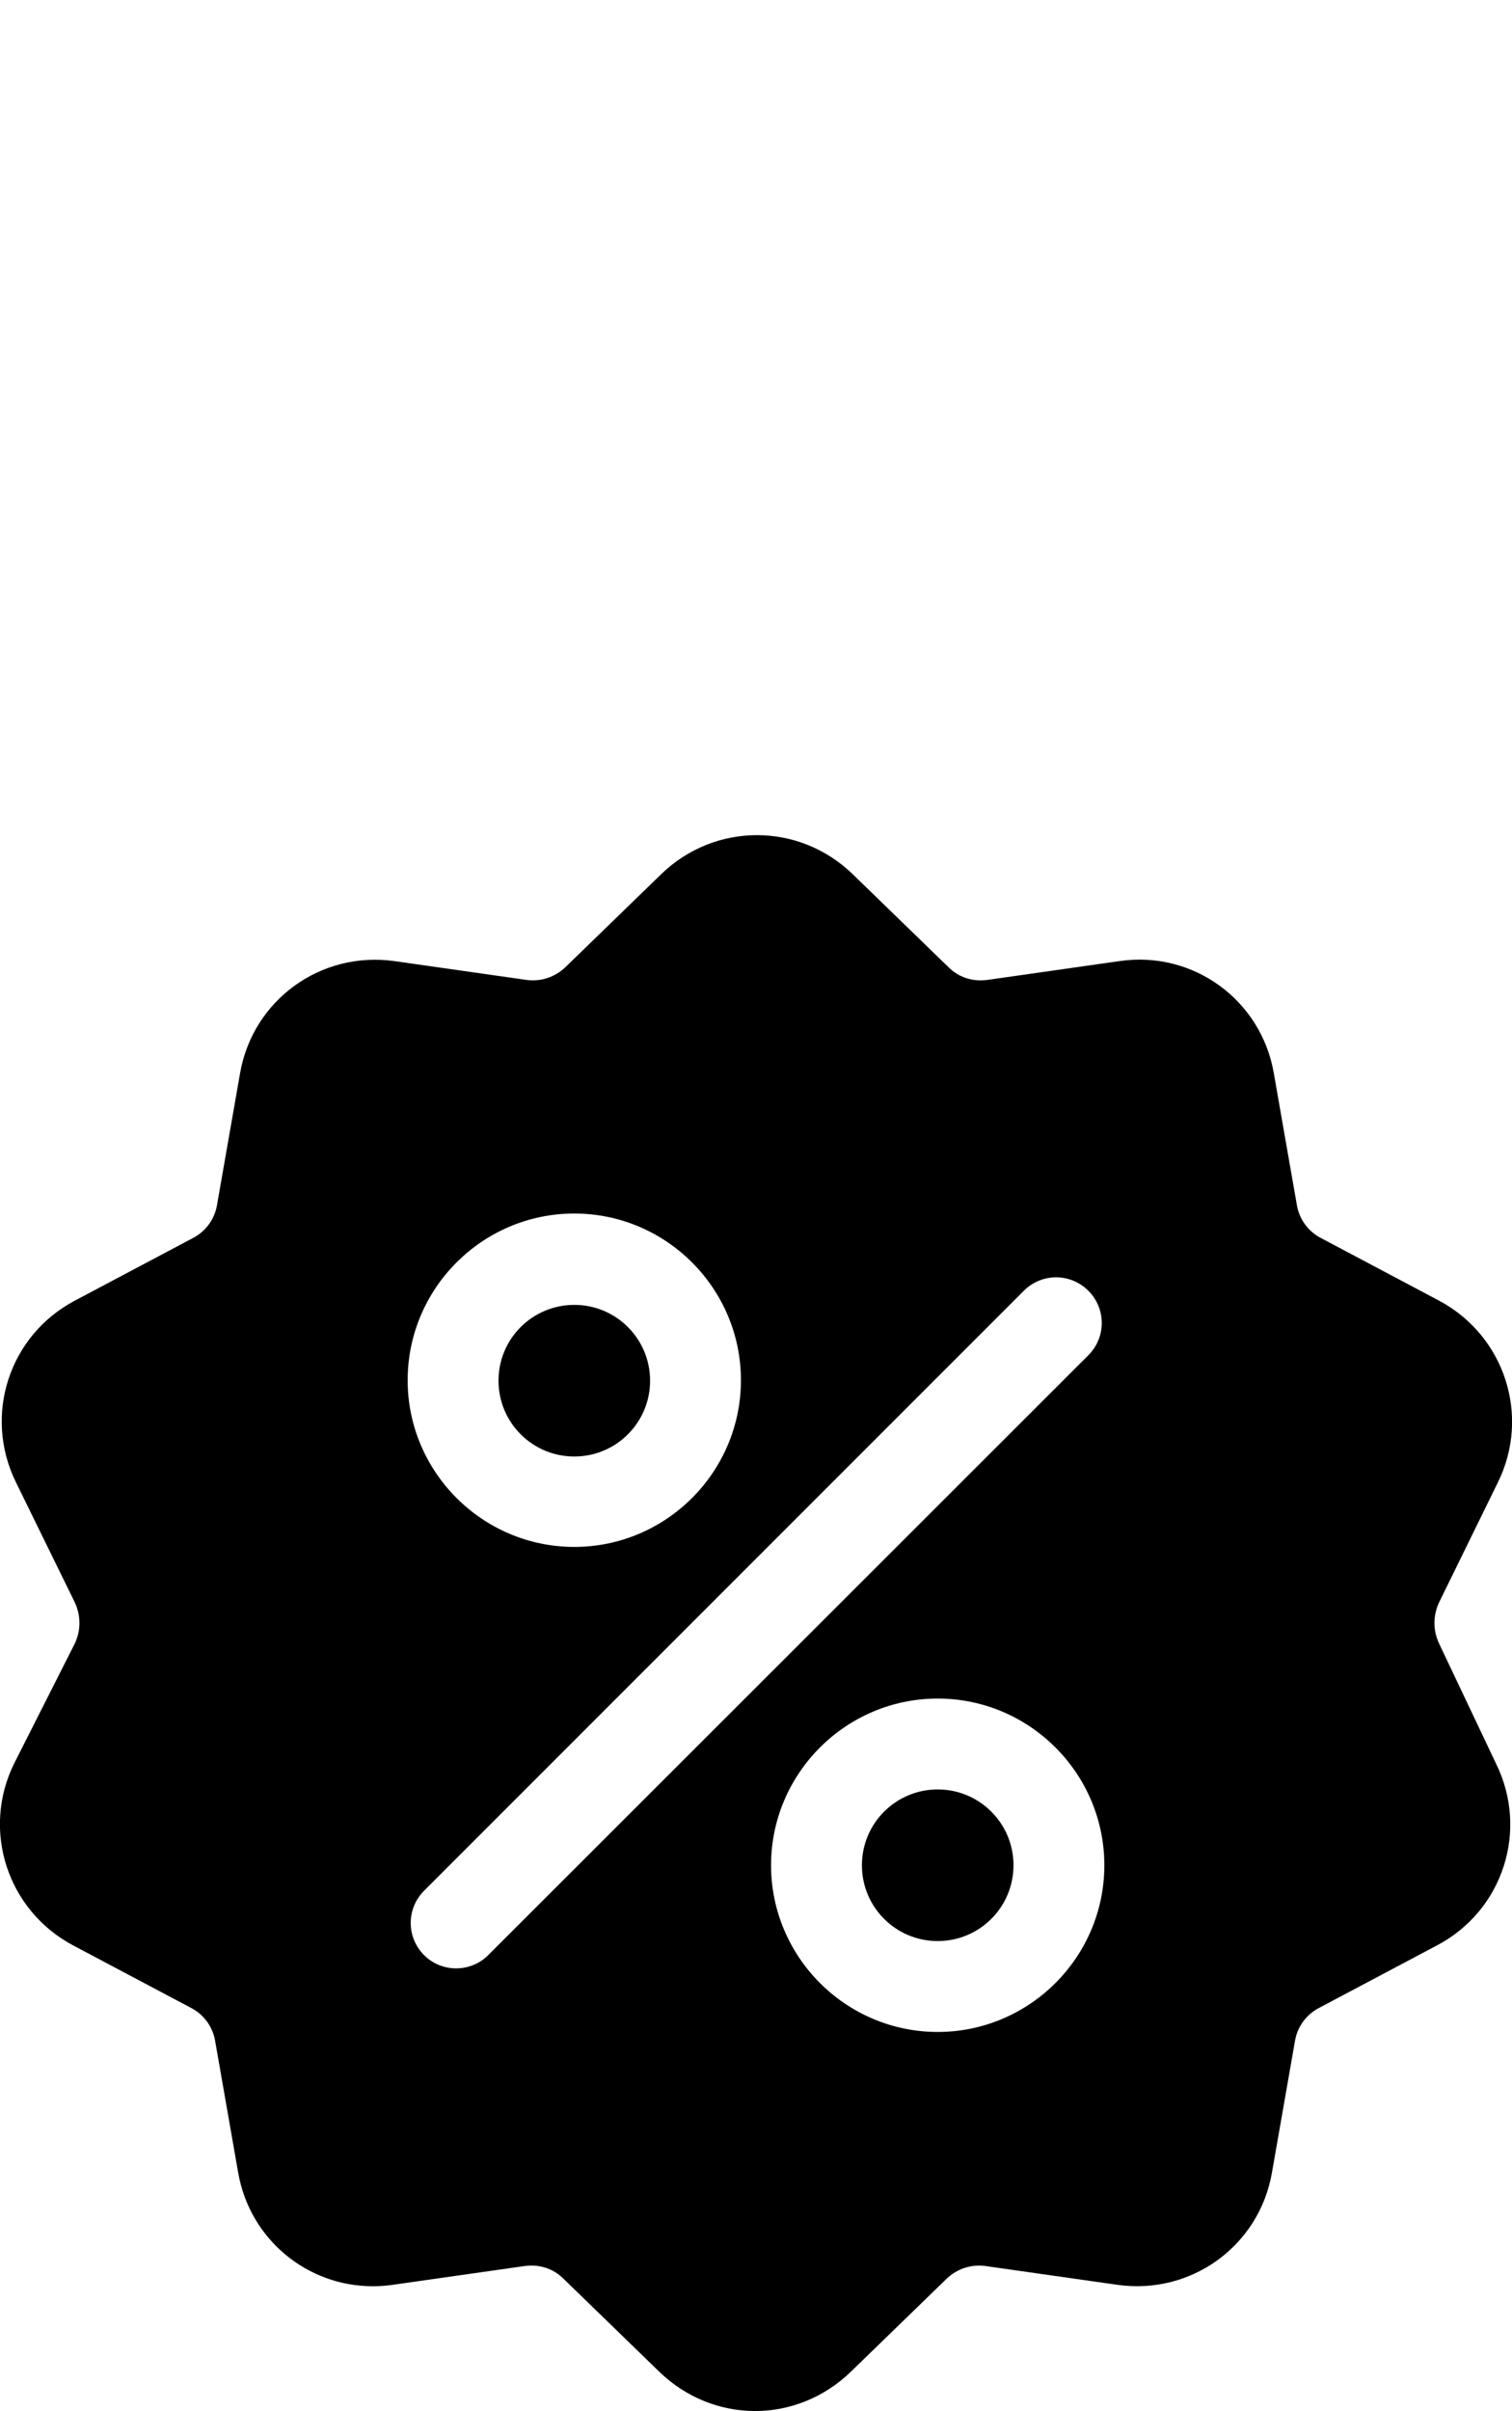 <?xml version="1.0" encoding="utf-8"?>
<!-- Generator: Adobe Illustrator 23.0.1, SVG Export Plug-In . SVG Version: 6.00 Build 0)  -->
<svg version="1.1" id="Capa_1" xmlns="http://www.w3.org/2000/svg" xmlns:xlink="http://www.w3.org/1999/xlink" x="0px" y="0px"
	 viewBox="0 0 321.2 512" style="enable-background:new 0 0 321.2 512;" xml:space="preserve">
<g>
	<g>
		<g>
			<path d="M305.7,349c-1.3-2.8-1.3-5.9,0-8.7l12.5-25.5c7-14.2,1.4-31.2-12.5-38.6l-25.1-13.3c-2.7-1.4-4.6-4-5.1-7l-4.9-28
				c-2.7-15.6-17.2-26.1-32.8-23.8l-28.1,4c-3,0.4-6-0.5-8.2-2.7l-20.4-19.8c-11.4-11-29.2-11-40.6,0l-20.4,19.8
				c-2.2,2.1-5.2,3.1-8.2,2.7l-28.1-4c-15.7-2.2-30.1,8.3-32.8,23.8l-4.9,28c-0.5,3-2.4,5.6-5.1,7l-25.1,13.3
				c-14,7.4-19.5,24.4-12.5,38.6l12.5,25.5c1.3,2.8,1.3,5.9,0,8.7L3,374.5c-7,14.2-1.4,31.2,12.5,38.6l25.1,13.3
				c2.7,1.4,4.6,4,5.1,7l4.9,28c2.5,14.2,14.7,24.1,28.6,24.1c1.4,0,2.8-0.1,4.2-0.3l28.1-4c3-0.4,6,0.5,8.2,2.7l20.4,19.8
				c5.7,5.5,13,8.3,20.3,8.3c7.3,0,14.6-2.8,20.3-8.3l20.4-19.8c2.2-2.1,5.2-3.1,8.2-2.7l28.1,4c15.7,2.2,30.1-8.3,32.8-23.8l4.9-28
				c0.5-3,2.4-5.6,5.1-7l25.1-13.3c14-7.4,19.5-24.4,12.5-38.6L305.7,349z M122,257.7c19.5,0,35.4,15.9,35.4,35.4
				s-15.9,35.4-35.4,35.4s-35.4-15.9-35.4-35.4S102.5,257.7,122,257.7z M103.7,415.2c-1.9,1.9-4.4,2.8-6.8,2.8s-4.9-0.9-6.8-2.8
				c-3.8-3.8-3.8-9.9,0-13.7l127.4-127.4c3.8-3.8,9.9-3.8,13.7,0c3.8,3.8,3.8,9.9,0,13.7L103.7,415.2z M199.2,431.5
				c-19.5,0-35.4-15.9-35.4-35.4c0-19.5,15.9-35.4,35.4-35.4c19.5,0,35.4,15.9,35.4,35.4C234.6,415.6,218.7,431.5,199.2,431.5z"/>
		</g>
	</g>
	<g>
		<g>
			<path d="M199.2,380c-8.9,0-16.1,7.2-16.1,16.1s7.2,16.1,16.1,16.1c8.9,0,16.1-7.2,16.1-16.1S208.1,380,199.2,380z"/>
		</g>
	</g>
	<g>
		<g>
			<path d="M122,277.1c-8.9,0-16.1,7.2-16.1,16.1s7.2,16.1,16.1,16.1s16.1-7.2,16.1-16.1C138.1,284.3,130.9,277.1,122,277.1z"/>
		</g>
	</g>
</g>
</svg>
